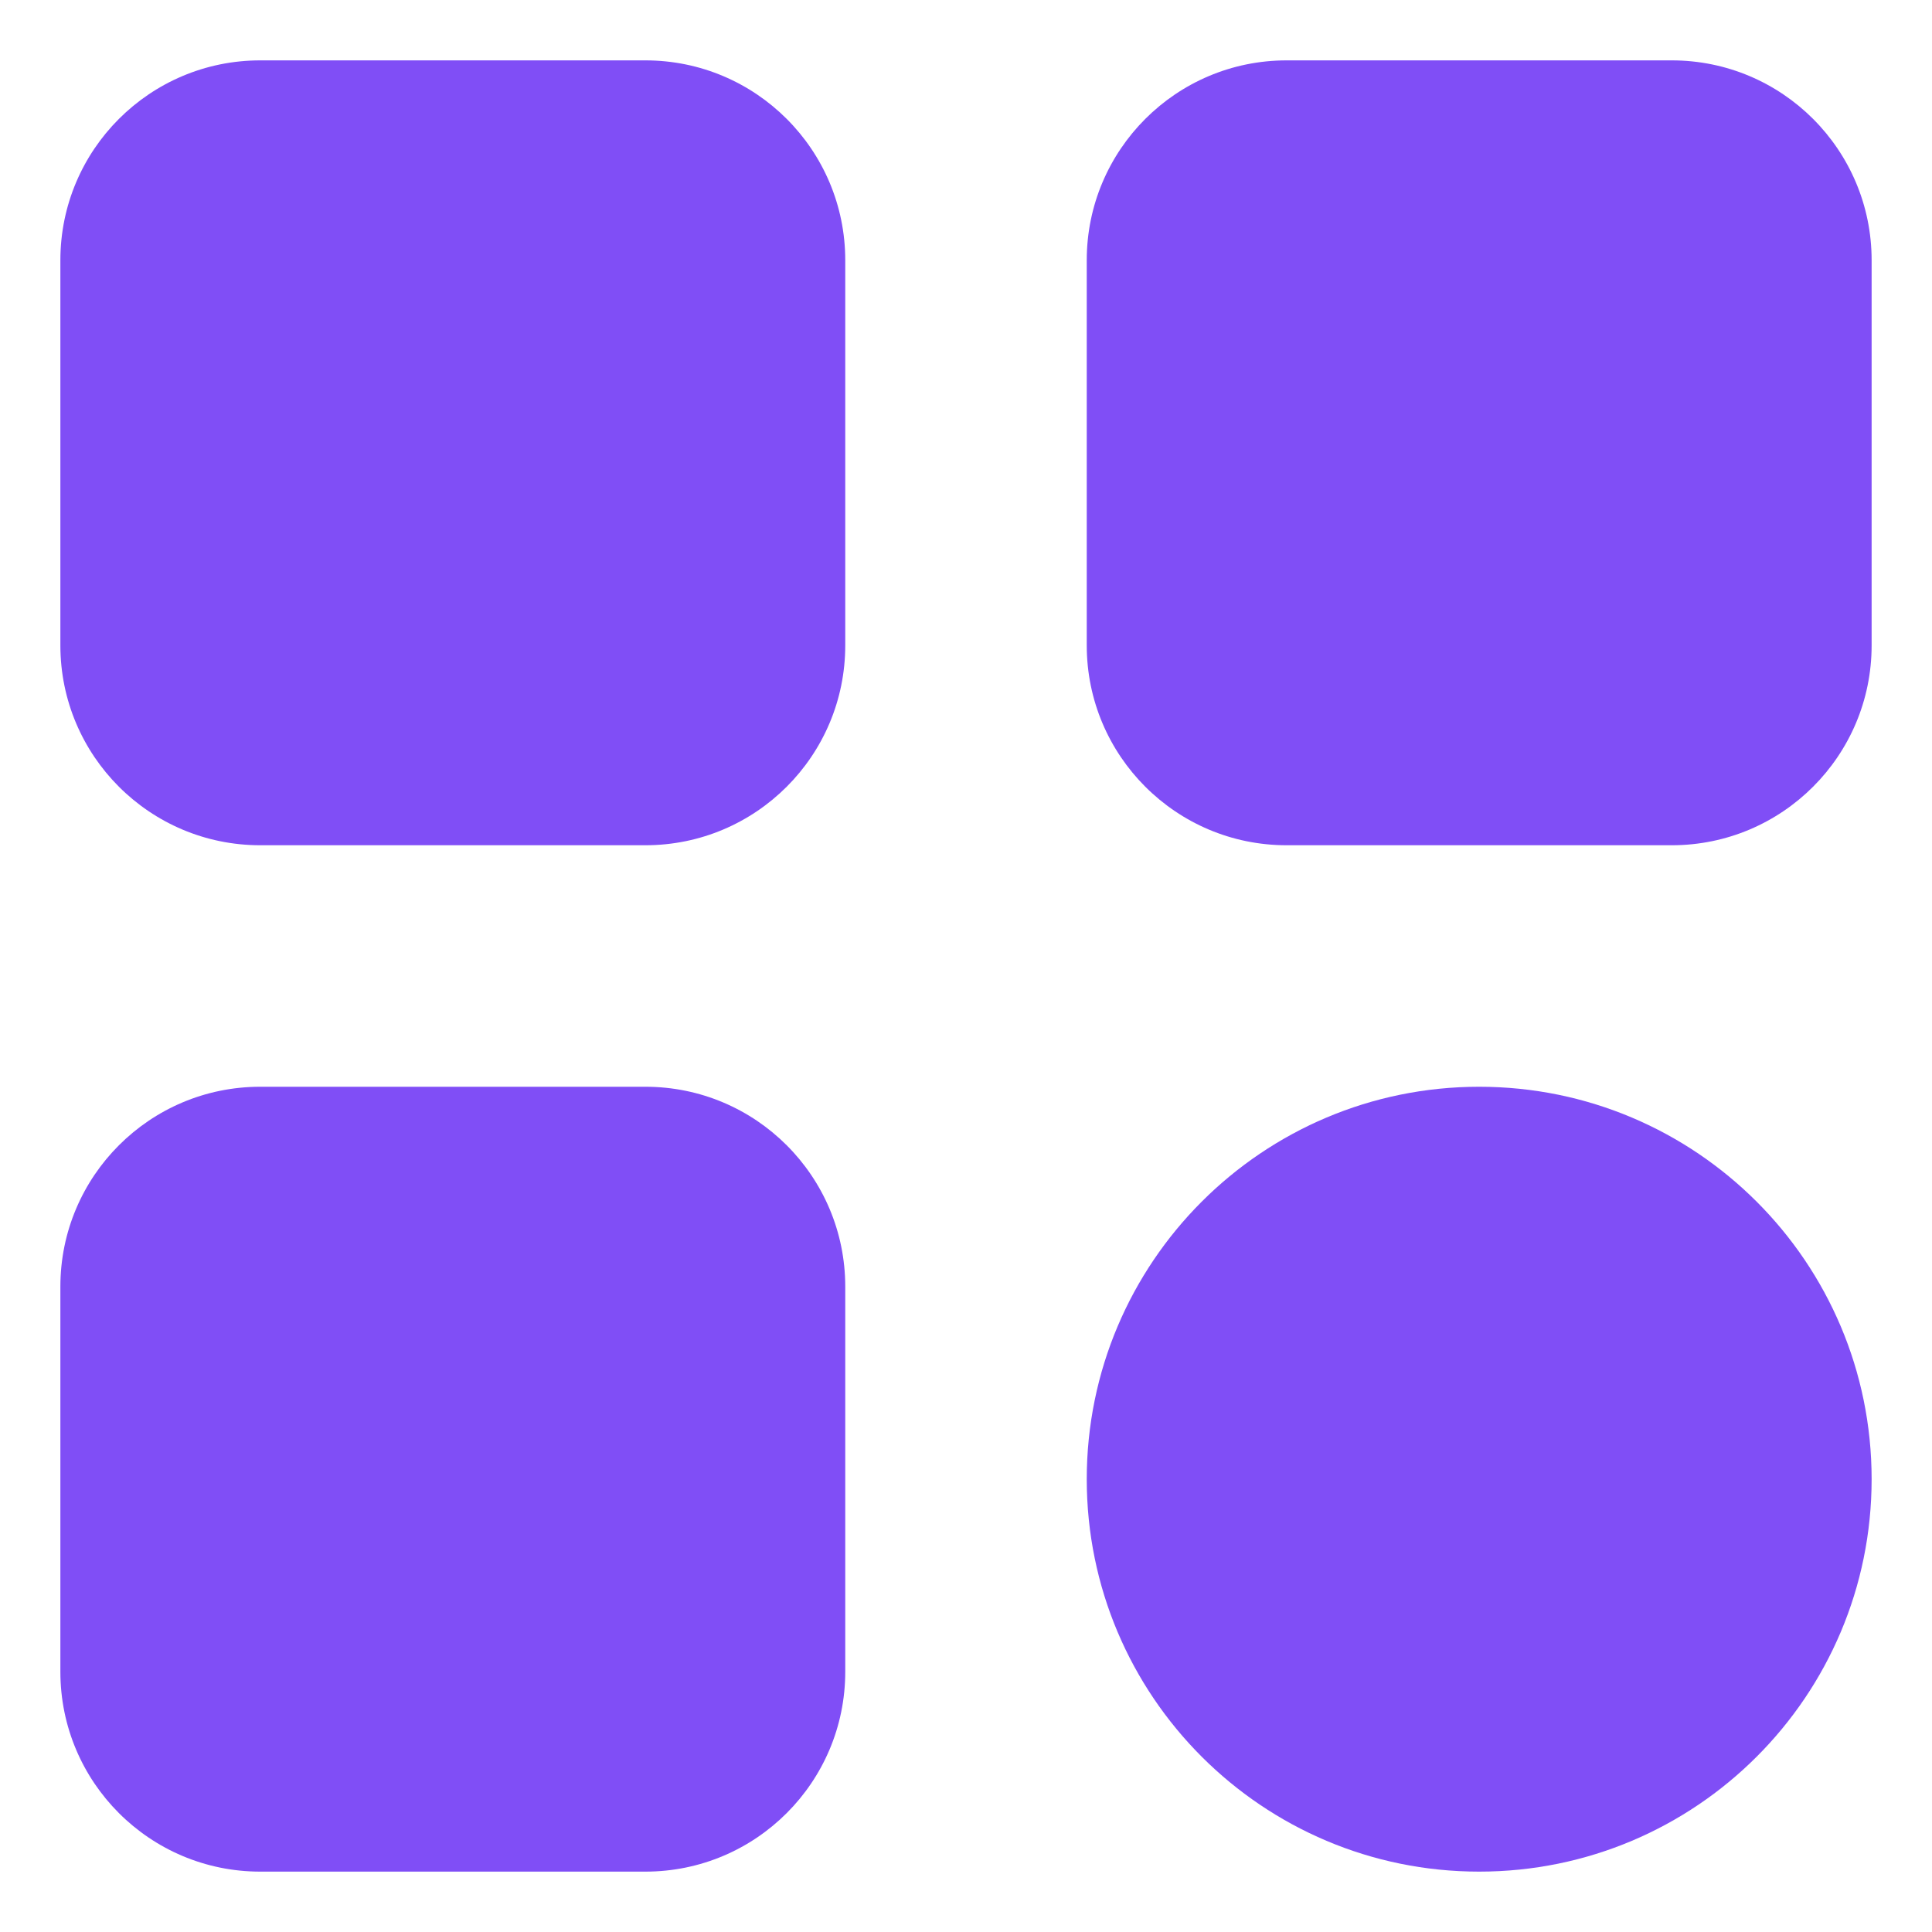 <svg width="32" height="32" viewBox="0 0 32 32" fill="none" xmlns="http://www.w3.org/2000/svg">
<path d="M10.69 1H4.31C2.482 1 1 2.482 1 4.31V10.69C1 12.518 2.482 14 4.31 14H10.69C12.518 14 14 12.518 14 10.69V4.31C14 2.482 12.518 1 10.69 1Z" fill="#804EF6"/>
<path d="M27.69 1H21.31C19.482 1 18 2.482 18 4.31V10.69C18 12.518 19.482 14 21.31 14H27.69C29.518 14 31 12.518 31 10.69V4.31C31 2.482 29.518 1 27.69 1Z" fill="#804EF6"/>
<path d="M10.69 18H4.31C2.482 18 1 19.482 1 21.31V27.69C1 29.518 2.482 31 4.31 31H10.69C12.518 31 14 29.518 14 27.69V21.31C14 19.482 12.518 18 10.69 18Z" fill="#804EF6"/>
<path d="M24.5 31C28.09 31 31 28.09 31 24.5C31 20.91 28.09 18 24.5 18C20.91 18 18 20.91 18 24.5C18 28.09 20.91 31 24.5 31Z" fill="#804EF6"/>
</svg>
